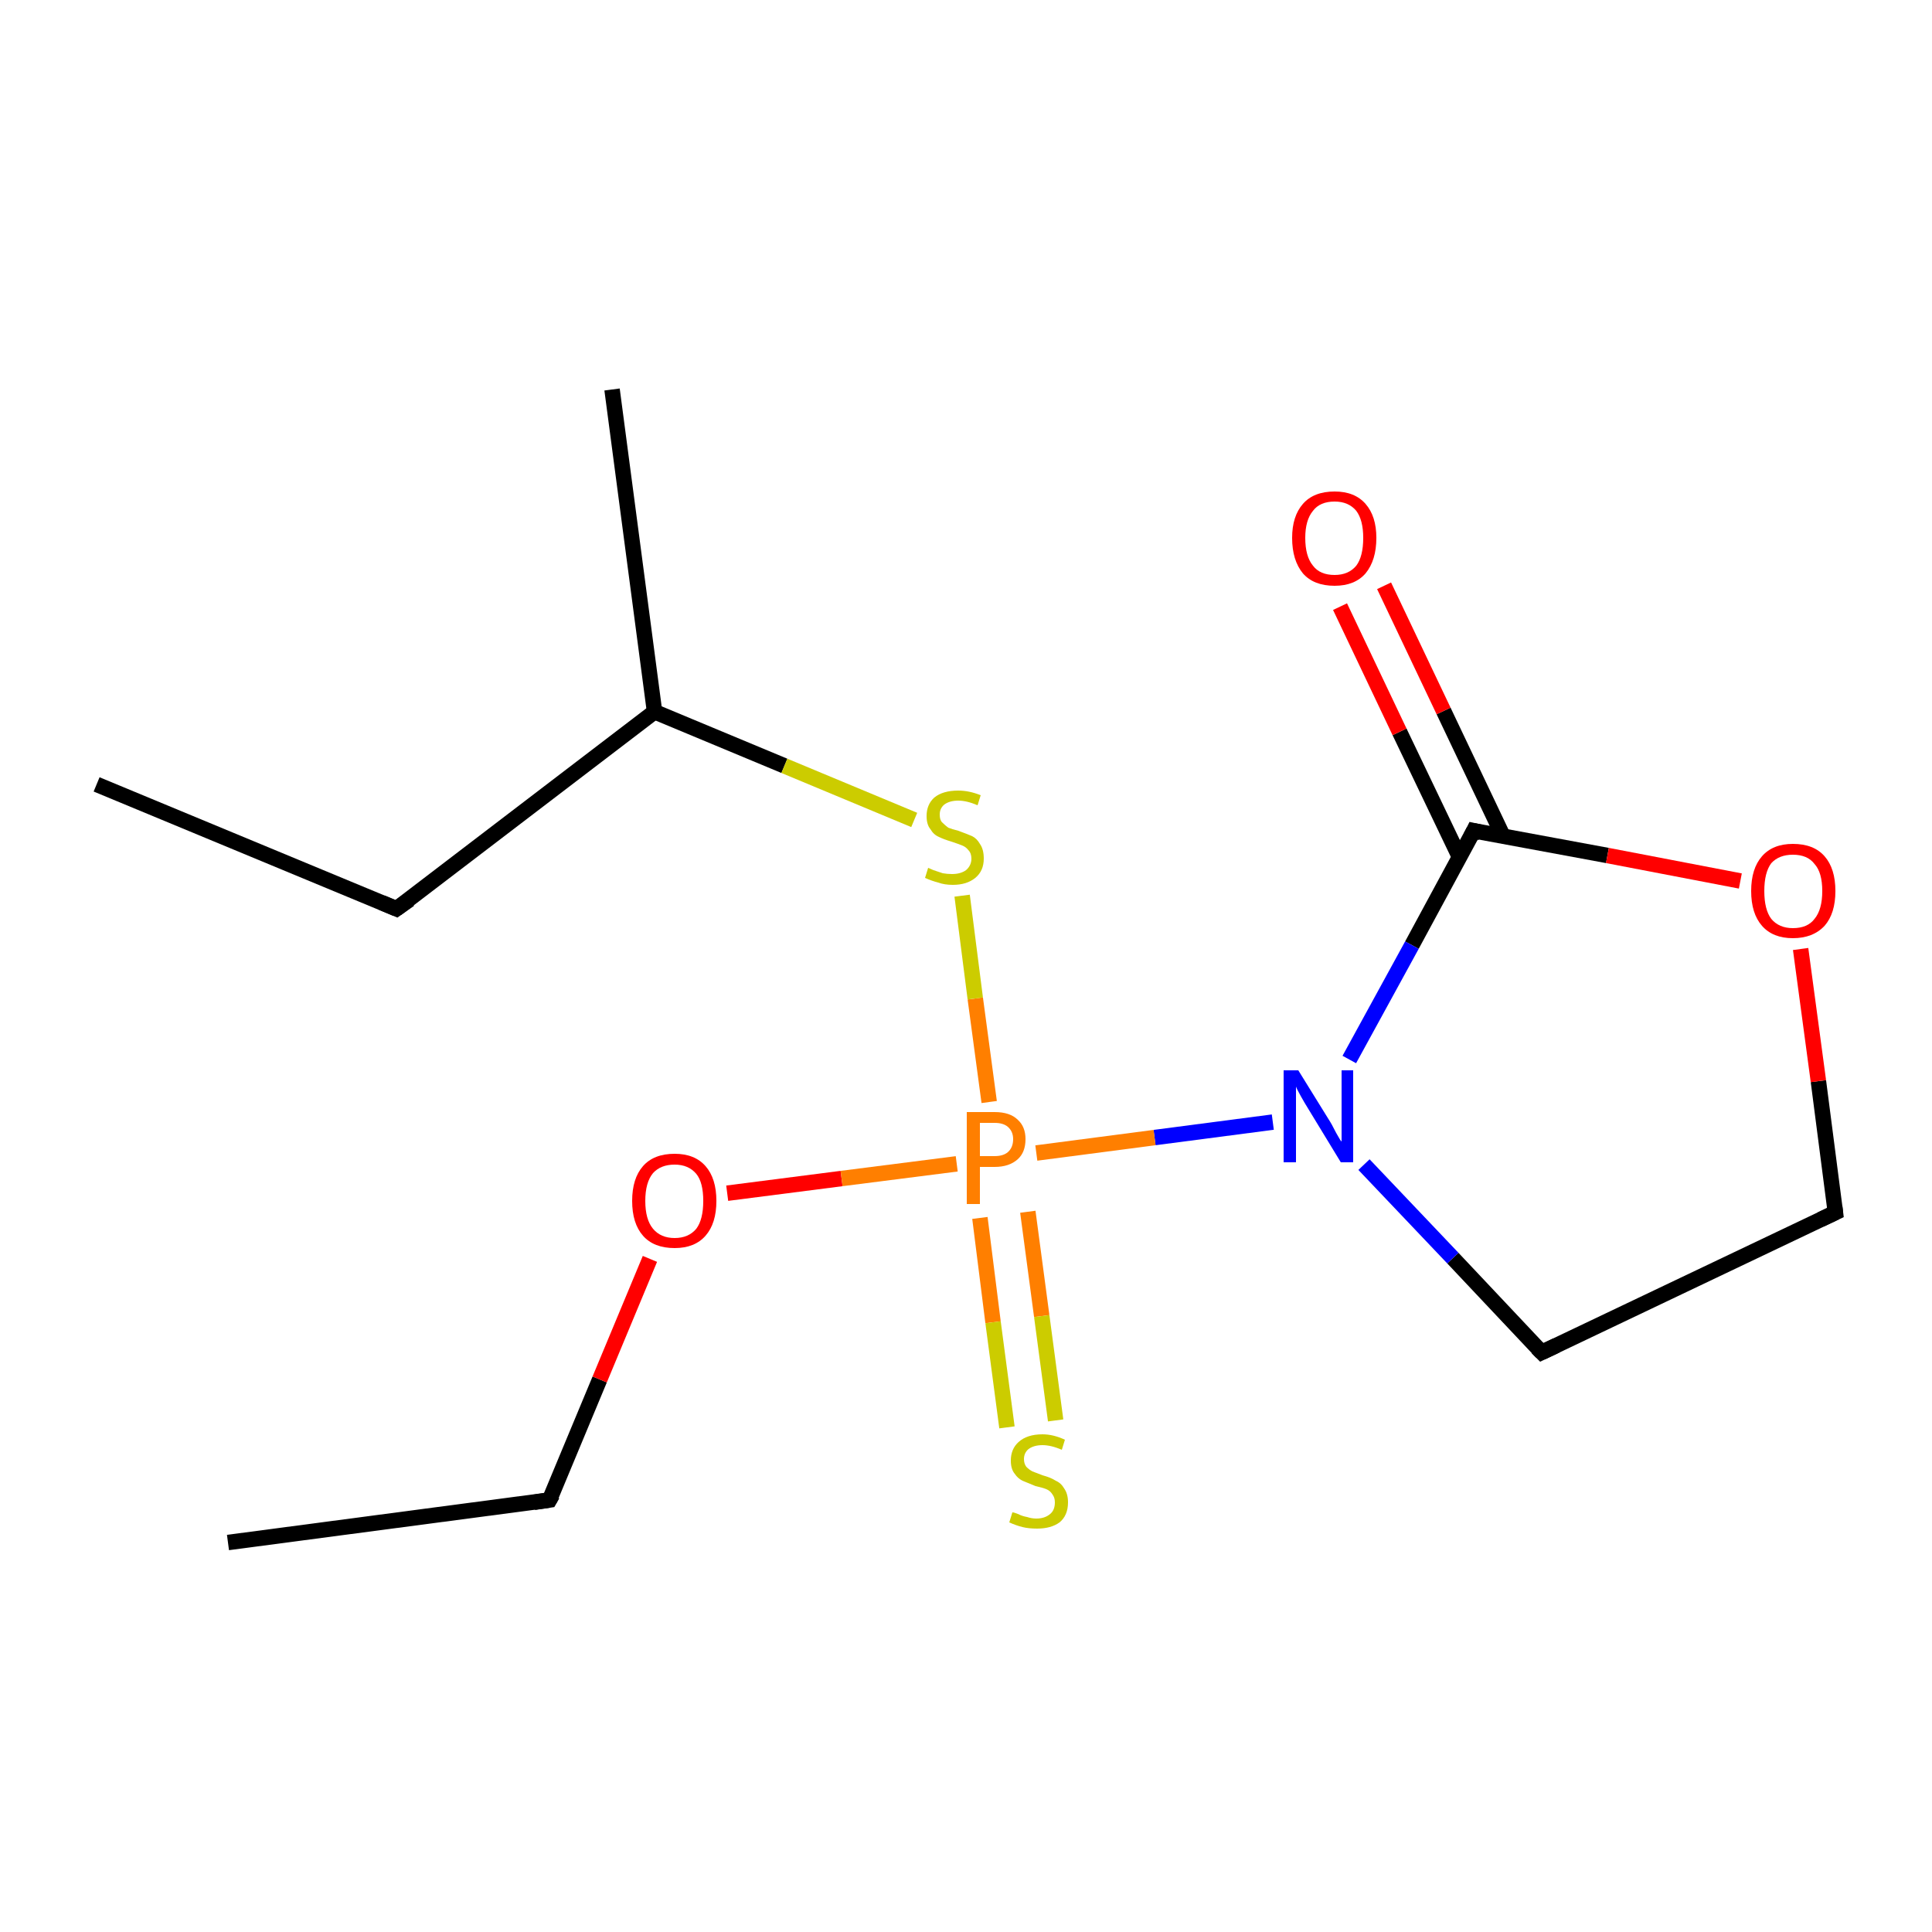 <?xml version='1.0' encoding='iso-8859-1'?>
<svg version='1.1' baseProfile='full'
              xmlns='http://www.w3.org/2000/svg'
                      xmlns:rdkit='http://www.rdkit.org/xml'
                      xmlns:xlink='http://www.w3.org/1999/xlink'
                  xml:space='preserve'
width='250px' height='250px' viewBox='0 0 250 250'>
<!-- END OF HEADER -->
<rect style='opacity:1.0;fill:#FFFFFF;stroke:none' width='250.0' height='250.0' x='0.0' y='0.0'> </rect>
<path class='bond-0 atom-0 atom-3' d='M 12.5,101.5 L 51.3,117.6' style='fill:none;fill-rule:evenodd;stroke:#000000;stroke-width:2.0px;stroke-linecap:butt;stroke-linejoin:miter;stroke-opacity:1' />
<path class='bond-1 atom-1 atom-4' d='M 29.5,199.6 L 71.1,194.1' style='fill:none;fill-rule:evenodd;stroke:#000000;stroke-width:2.0px;stroke-linecap:butt;stroke-linejoin:miter;stroke-opacity:1' />
<path class='bond-2 atom-2 atom-7' d='M 79.2,50.4 L 84.7,92.1' style='fill:none;fill-rule:evenodd;stroke:#000000;stroke-width:2.0px;stroke-linecap:butt;stroke-linejoin:miter;stroke-opacity:1' />
<path class='bond-3 atom-3 atom-7' d='M 51.3,117.6 L 84.7,92.1' style='fill:none;fill-rule:evenodd;stroke:#000000;stroke-width:2.0px;stroke-linecap:butt;stroke-linejoin:miter;stroke-opacity:1' />
<path class='bond-4 atom-4 atom-12' d='M 71.1,194.1 L 77.6,178.5' style='fill:none;fill-rule:evenodd;stroke:#000000;stroke-width:2.0px;stroke-linecap:butt;stroke-linejoin:miter;stroke-opacity:1' />
<path class='bond-4 atom-4 atom-12' d='M 77.6,178.5 L 84.1,162.9' style='fill:none;fill-rule:evenodd;stroke:#FF0000;stroke-width:2.0px;stroke-linecap:butt;stroke-linejoin:miter;stroke-opacity:1' />
<path class='bond-5 atom-5 atom-6' d='M 199.5,175.0 L 237.5,156.9' style='fill:none;fill-rule:evenodd;stroke:#000000;stroke-width:2.0px;stroke-linecap:butt;stroke-linejoin:miter;stroke-opacity:1' />
<path class='bond-6 atom-5 atom-9' d='M 199.5,175.0 L 188.0,162.8' style='fill:none;fill-rule:evenodd;stroke:#000000;stroke-width:2.0px;stroke-linecap:butt;stroke-linejoin:miter;stroke-opacity:1' />
<path class='bond-6 atom-5 atom-9' d='M 188.0,162.8 L 176.5,150.7' style='fill:none;fill-rule:evenodd;stroke:#0000FF;stroke-width:2.0px;stroke-linecap:butt;stroke-linejoin:miter;stroke-opacity:1' />
<path class='bond-7 atom-6 atom-11' d='M 237.5,156.9 L 235.3,139.9' style='fill:none;fill-rule:evenodd;stroke:#000000;stroke-width:2.0px;stroke-linecap:butt;stroke-linejoin:miter;stroke-opacity:1' />
<path class='bond-7 atom-6 atom-11' d='M 235.3,139.9 L 233.0,122.8' style='fill:none;fill-rule:evenodd;stroke:#FF0000;stroke-width:2.0px;stroke-linecap:butt;stroke-linejoin:miter;stroke-opacity:1' />
<path class='bond-8 atom-7 atom-15' d='M 84.7,92.1 L 101.5,99.1' style='fill:none;fill-rule:evenodd;stroke:#000000;stroke-width:2.0px;stroke-linecap:butt;stroke-linejoin:miter;stroke-opacity:1' />
<path class='bond-8 atom-7 atom-15' d='M 101.5,99.1 L 118.3,106.1' style='fill:none;fill-rule:evenodd;stroke:#CCCC00;stroke-width:2.0px;stroke-linecap:butt;stroke-linejoin:miter;stroke-opacity:1' />
<path class='bond-9 atom-8 atom-9' d='M 190.7,107.5 L 182.7,122.3' style='fill:none;fill-rule:evenodd;stroke:#000000;stroke-width:2.0px;stroke-linecap:butt;stroke-linejoin:miter;stroke-opacity:1' />
<path class='bond-9 atom-8 atom-9' d='M 182.7,122.3 L 174.6,137.1' style='fill:none;fill-rule:evenodd;stroke:#0000FF;stroke-width:2.0px;stroke-linecap:butt;stroke-linejoin:miter;stroke-opacity:1' />
<path class='bond-10 atom-8 atom-10' d='M 194.5,108.2 L 186.8,92.0' style='fill:none;fill-rule:evenodd;stroke:#000000;stroke-width:2.0px;stroke-linecap:butt;stroke-linejoin:miter;stroke-opacity:1' />
<path class='bond-10 atom-8 atom-10' d='M 186.8,92.0 L 179.1,75.8' style='fill:none;fill-rule:evenodd;stroke:#FF0000;stroke-width:2.0px;stroke-linecap:butt;stroke-linejoin:miter;stroke-opacity:1' />
<path class='bond-10 atom-8 atom-10' d='M 188.9,111.0 L 181.1,94.7' style='fill:none;fill-rule:evenodd;stroke:#000000;stroke-width:2.0px;stroke-linecap:butt;stroke-linejoin:miter;stroke-opacity:1' />
<path class='bond-10 atom-8 atom-10' d='M 181.1,94.7 L 173.4,78.5' style='fill:none;fill-rule:evenodd;stroke:#FF0000;stroke-width:2.0px;stroke-linecap:butt;stroke-linejoin:miter;stroke-opacity:1' />
<path class='bond-11 atom-8 atom-11' d='M 190.7,107.5 L 208.0,110.7' style='fill:none;fill-rule:evenodd;stroke:#000000;stroke-width:2.0px;stroke-linecap:butt;stroke-linejoin:miter;stroke-opacity:1' />
<path class='bond-11 atom-8 atom-11' d='M 208.0,110.7 L 225.2,114.0' style='fill:none;fill-rule:evenodd;stroke:#FF0000;stroke-width:2.0px;stroke-linecap:butt;stroke-linejoin:miter;stroke-opacity:1' />
<path class='bond-12 atom-9 atom-13' d='M 164.7,145.2 L 149.4,147.2' style='fill:none;fill-rule:evenodd;stroke:#0000FF;stroke-width:2.0px;stroke-linecap:butt;stroke-linejoin:miter;stroke-opacity:1' />
<path class='bond-12 atom-9 atom-13' d='M 149.4,147.2 L 134.1,149.2' style='fill:none;fill-rule:evenodd;stroke:#FF7F00;stroke-width:2.0px;stroke-linecap:butt;stroke-linejoin:miter;stroke-opacity:1' />
<path class='bond-13 atom-12 atom-13' d='M 94.1,154.4 L 108.9,152.5' style='fill:none;fill-rule:evenodd;stroke:#FF0000;stroke-width:2.0px;stroke-linecap:butt;stroke-linejoin:miter;stroke-opacity:1' />
<path class='bond-13 atom-12 atom-13' d='M 108.9,152.5 L 123.8,150.6' style='fill:none;fill-rule:evenodd;stroke:#FF7F00;stroke-width:2.0px;stroke-linecap:butt;stroke-linejoin:miter;stroke-opacity:1' />
<path class='bond-14 atom-13 atom-14' d='M 126.8,157.6 L 128.5,171.1' style='fill:none;fill-rule:evenodd;stroke:#FF7F00;stroke-width:2.0px;stroke-linecap:butt;stroke-linejoin:miter;stroke-opacity:1' />
<path class='bond-14 atom-13 atom-14' d='M 128.5,171.1 L 130.3,184.7' style='fill:none;fill-rule:evenodd;stroke:#CCCC00;stroke-width:2.0px;stroke-linecap:butt;stroke-linejoin:miter;stroke-opacity:1' />
<path class='bond-14 atom-13 atom-14' d='M 133.0,156.8 L 134.8,170.3' style='fill:none;fill-rule:evenodd;stroke:#FF7F00;stroke-width:2.0px;stroke-linecap:butt;stroke-linejoin:miter;stroke-opacity:1' />
<path class='bond-14 atom-13 atom-14' d='M 134.8,170.3 L 136.6,183.8' style='fill:none;fill-rule:evenodd;stroke:#CCCC00;stroke-width:2.0px;stroke-linecap:butt;stroke-linejoin:miter;stroke-opacity:1' />
<path class='bond-15 atom-13 atom-15' d='M 128.0,142.6 L 126.2,129.2' style='fill:none;fill-rule:evenodd;stroke:#FF7F00;stroke-width:2.0px;stroke-linecap:butt;stroke-linejoin:miter;stroke-opacity:1' />
<path class='bond-15 atom-13 atom-15' d='M 126.2,129.2 L 124.5,115.9' style='fill:none;fill-rule:evenodd;stroke:#CCCC00;stroke-width:2.0px;stroke-linecap:butt;stroke-linejoin:miter;stroke-opacity:1' />
<path d='M 49.4,116.8 L 51.3,117.6 L 53.0,116.4' style='fill:none;stroke:#000000;stroke-width:2.0px;stroke-linecap:butt;stroke-linejoin:miter;stroke-opacity:1;' />
<path d='M 69.1,194.4 L 71.1,194.1 L 71.5,193.4' style='fill:none;stroke:#000000;stroke-width:2.0px;stroke-linecap:butt;stroke-linejoin:miter;stroke-opacity:1;' />
<path d='M 201.4,174.1 L 199.5,175.0 L 198.9,174.4' style='fill:none;stroke:#000000;stroke-width:2.0px;stroke-linecap:butt;stroke-linejoin:miter;stroke-opacity:1;' />
<path d='M 235.6,157.8 L 237.5,156.9 L 237.4,156.1' style='fill:none;stroke:#000000;stroke-width:2.0px;stroke-linecap:butt;stroke-linejoin:miter;stroke-opacity:1;' />
<path d='M 190.3,108.3 L 190.7,107.5 L 191.6,107.7' style='fill:none;stroke:#000000;stroke-width:2.0px;stroke-linecap:butt;stroke-linejoin:miter;stroke-opacity:1;' />
<path class='atom-9' d='M 168.0 138.5
L 171.9 144.8
Q 172.3 145.4, 172.9 146.6
Q 173.5 147.7, 173.6 147.7
L 173.6 138.5
L 175.1 138.5
L 175.1 150.4
L 173.5 150.4
L 169.3 143.5
Q 168.8 142.7, 168.3 141.8
Q 167.8 140.9, 167.7 140.6
L 167.7 150.4
L 166.1 150.4
L 166.1 138.5
L 168.0 138.5
' fill='#0000FF'/>
<path class='atom-10' d='M 167.2 69.6
Q 167.2 66.8, 168.6 65.2
Q 170.0 63.6, 172.7 63.6
Q 175.3 63.6, 176.7 65.2
Q 178.1 66.8, 178.1 69.6
Q 178.1 72.5, 176.7 74.2
Q 175.3 75.8, 172.7 75.8
Q 170.0 75.8, 168.6 74.2
Q 167.2 72.5, 167.2 69.6
M 172.7 74.4
Q 174.5 74.4, 175.5 73.2
Q 176.4 72.0, 176.4 69.6
Q 176.4 67.3, 175.5 66.1
Q 174.5 64.9, 172.7 64.9
Q 170.8 64.9, 169.9 66.1
Q 168.9 67.3, 168.9 69.6
Q 168.9 72.0, 169.9 73.2
Q 170.8 74.4, 172.7 74.4
' fill='#FF0000'/>
<path class='atom-11' d='M 226.6 115.3
Q 226.6 112.4, 228.0 110.8
Q 229.4 109.2, 232.0 109.2
Q 234.7 109.2, 236.1 110.8
Q 237.5 112.4, 237.5 115.3
Q 237.5 118.2, 236.1 119.8
Q 234.6 121.4, 232.0 121.4
Q 229.4 121.4, 228.0 119.8
Q 226.6 118.2, 226.6 115.3
M 232.0 120.1
Q 233.9 120.1, 234.8 118.9
Q 235.8 117.7, 235.8 115.3
Q 235.8 112.9, 234.8 111.8
Q 233.9 110.6, 232.0 110.6
Q 230.2 110.6, 229.2 111.7
Q 228.3 112.9, 228.3 115.3
Q 228.3 117.7, 229.2 118.9
Q 230.2 120.1, 232.0 120.1
' fill='#FF0000'/>
<path class='atom-12' d='M 81.8 155.4
Q 81.8 152.5, 83.2 150.9
Q 84.6 149.3, 87.3 149.3
Q 89.9 149.3, 91.3 150.9
Q 92.7 152.5, 92.7 155.4
Q 92.7 158.3, 91.3 159.9
Q 89.9 161.5, 87.3 161.5
Q 84.6 161.5, 83.2 159.9
Q 81.8 158.3, 81.8 155.4
M 87.3 160.2
Q 89.1 160.2, 90.1 159.0
Q 91.0 157.8, 91.0 155.4
Q 91.0 153.0, 90.1 151.9
Q 89.1 150.7, 87.3 150.7
Q 85.5 150.7, 84.5 151.8
Q 83.5 153.0, 83.5 155.4
Q 83.5 157.8, 84.5 159.0
Q 85.5 160.2, 87.3 160.2
' fill='#FF0000'/>
<path class='atom-13' d='M 128.7 143.9
Q 130.7 143.9, 131.7 144.9
Q 132.7 145.8, 132.7 147.4
Q 132.7 149.1, 131.7 150.0
Q 130.6 151.0, 128.7 151.0
L 126.8 151.0
L 126.8 155.8
L 125.1 155.8
L 125.1 143.9
L 128.7 143.9
M 128.7 149.6
Q 129.8 149.6, 130.4 149.1
Q 131.1 148.5, 131.1 147.4
Q 131.1 146.4, 130.4 145.8
Q 129.8 145.3, 128.7 145.3
L 126.8 145.3
L 126.8 149.6
L 128.7 149.6
' fill='#FF7F00'/>
<path class='atom-14' d='M 131.0 195.7
Q 131.2 195.7, 131.7 195.9
Q 132.3 196.2, 132.9 196.3
Q 133.5 196.5, 134.1 196.5
Q 135.2 196.5, 135.9 195.9
Q 136.5 195.4, 136.5 194.4
Q 136.5 193.8, 136.2 193.4
Q 135.9 192.9, 135.4 192.7
Q 134.9 192.5, 134.0 192.3
Q 133.0 191.9, 132.3 191.6
Q 131.7 191.3, 131.3 190.7
Q 130.8 190.1, 130.8 189.0
Q 130.8 187.5, 131.8 186.6
Q 132.9 185.6, 134.9 185.6
Q 136.3 185.6, 137.8 186.3
L 137.4 187.6
Q 136.0 187.0, 134.9 187.0
Q 133.8 187.0, 133.1 187.5
Q 132.5 188.0, 132.5 188.8
Q 132.5 189.4, 132.8 189.8
Q 133.2 190.2, 133.6 190.4
Q 134.1 190.6, 134.9 190.9
Q 136.0 191.2, 136.6 191.6
Q 137.3 191.9, 137.7 192.6
Q 138.2 193.3, 138.2 194.4
Q 138.2 196.1, 137.1 197.0
Q 136.0 197.8, 134.2 197.8
Q 133.1 197.8, 132.3 197.6
Q 131.5 197.4, 130.6 197.0
L 131.0 195.7
' fill='#CCCC00'/>
<path class='atom-15' d='M 120.1 112.3
Q 120.3 112.4, 120.8 112.6
Q 121.4 112.8, 122.0 113.0
Q 122.6 113.1, 123.2 113.1
Q 124.3 113.1, 125.0 112.6
Q 125.7 112.0, 125.7 111.1
Q 125.7 110.4, 125.3 110.0
Q 125.0 109.6, 124.5 109.4
Q 124.0 109.2, 123.1 108.9
Q 122.1 108.6, 121.5 108.3
Q 120.8 108.0, 120.4 107.3
Q 119.9 106.7, 119.9 105.6
Q 119.9 104.1, 120.9 103.2
Q 122.0 102.3, 124.0 102.3
Q 125.4 102.3, 126.9 102.9
L 126.5 104.2
Q 125.1 103.6, 124.0 103.6
Q 122.9 103.6, 122.2 104.1
Q 121.6 104.6, 121.6 105.4
Q 121.6 106.1, 121.9 106.4
Q 122.3 106.8, 122.7 107.1
Q 123.2 107.3, 124.0 107.5
Q 125.1 107.9, 125.8 108.2
Q 126.4 108.5, 126.8 109.2
Q 127.3 109.9, 127.3 111.1
Q 127.3 112.7, 126.2 113.6
Q 125.1 114.5, 123.3 114.5
Q 122.2 114.5, 121.4 114.2
Q 120.6 114.0, 119.7 113.6
L 120.1 112.3
' fill='#CCCC00'/>
</svg>
